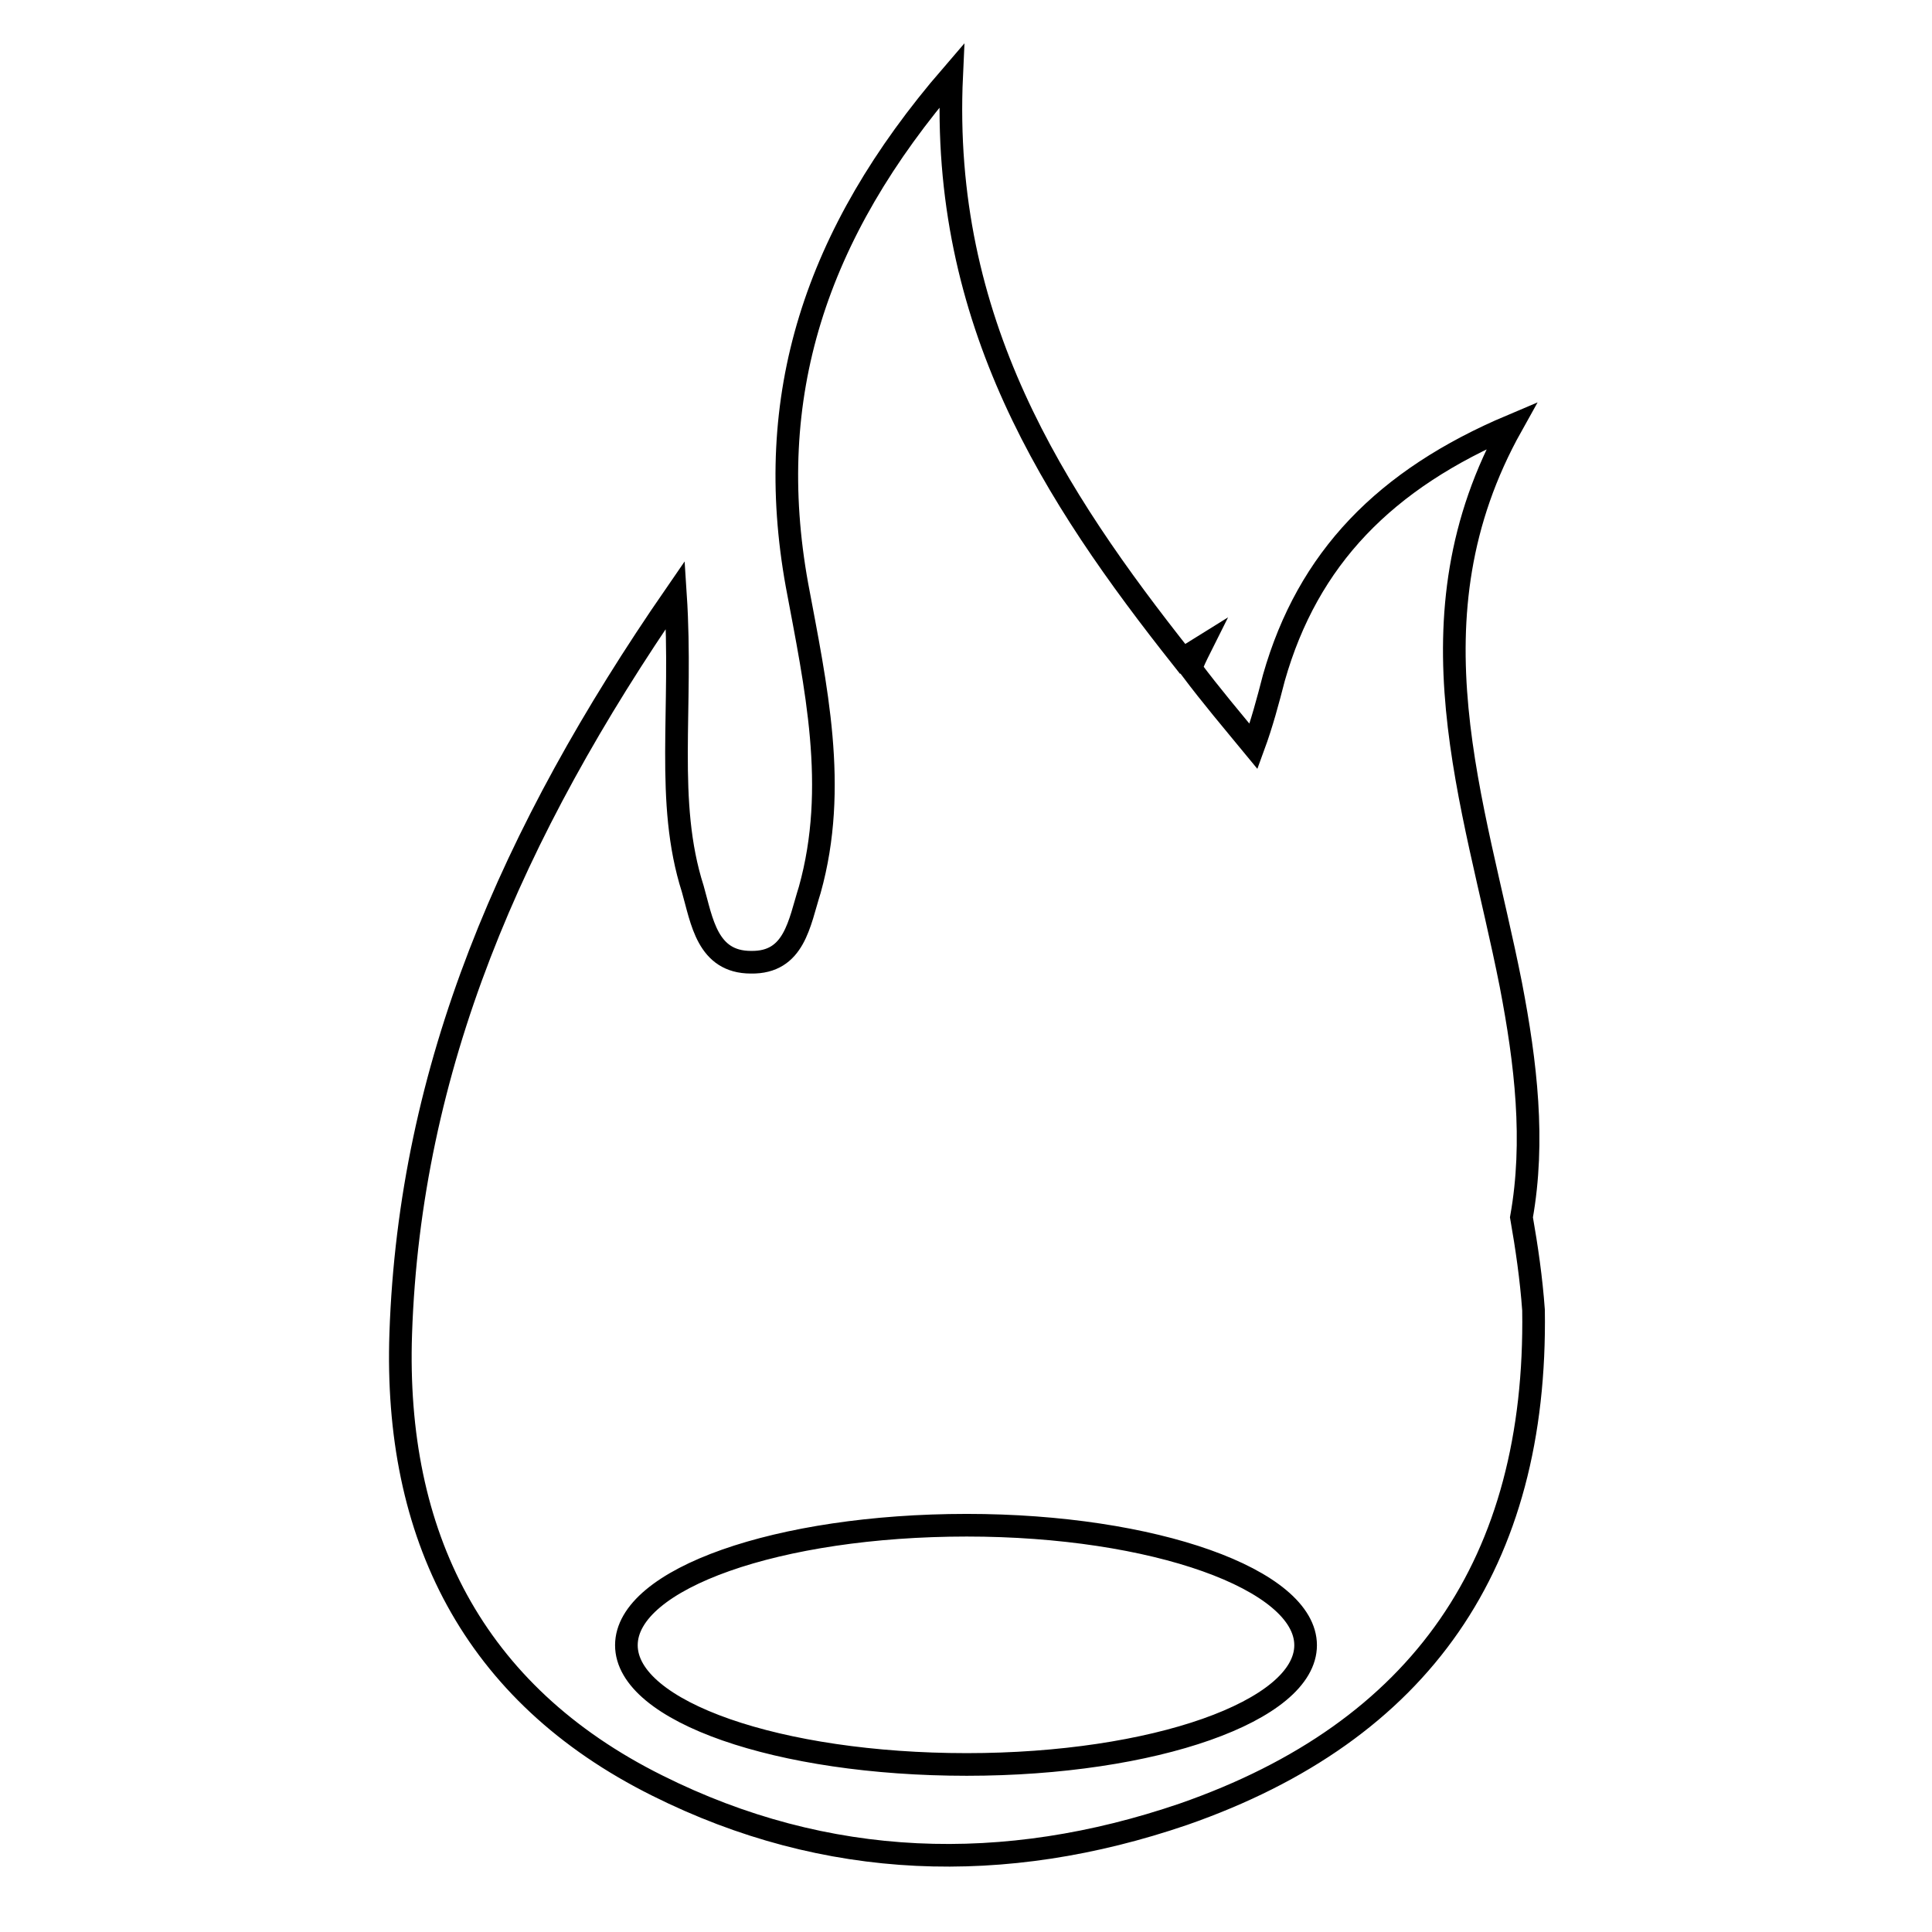 <?xml version="1.0" encoding="utf-8"?>
<!-- Svg Vector Icons : http://www.onlinewebfonts.com/icon -->
<!DOCTYPE svg PUBLIC "-//W3C//DTD SVG 1.1//EN" "http://www.w3.org/Graphics/SVG/1.1/DTD/svg11.dtd">
<svg version="1.1" xmlns="http://www.w3.org/2000/svg" xmlns:xlink="http://www.w3.org/1999/xlink" x="0px" y="0px" viewBox="0 0 256 256" enable-background="new 0 0 256 256" xml:space="preserve">
<g><g><path stroke-width="3" fill-opacity="0" stroke="#000000"  d="M201.6,161.3c1.8-10.1,0.6-20.4-1.4-30.8c-4.8-24.3-14.2-48.5,0.1-74.1c-16.8,7.1-27,17.6-31.5,33.4c-0.8,3.1-1.6,6.1-2.7,9.1c-2.8-3.4-5.6-6.7-8.3-10.3c0.3-0.9,0.7-1.7,1.2-2.7c-0.8,0.5-1.5,0.9-2.3,1.4c-17.1-21.6-32.1-44.7-30.6-77.3c-18.2,21.1-25,42.6-20.5,67.5c2.5,13.4,5.5,26.8,1.7,40.4c-1.4,4.4-2,9.7-7.8,9.6c-5.8,0-6.5-5.5-7.7-9.7c-3.7-11.6-1.3-23.7-2.3-39c-21.8,31.6-35.2,62.7-36.4,97.9c-0.9,26.6,9.5,47.7,34,59.9c22.4,11.2,46,11.9,69.7,3.8c31.6-11,46.9-33.4,46.4-66.8C202.9,169.4,202.3,165.3,201.6,161.3z M128.1,233.8c-24.9,0-45.1-7-45.1-15.8s20.1-15.9,45.1-15.9c24.8,0,44.9,7.2,44.9,15.9C173,226.7,152.9,233.8,128.1,233.8z"/></g></g>
</svg>